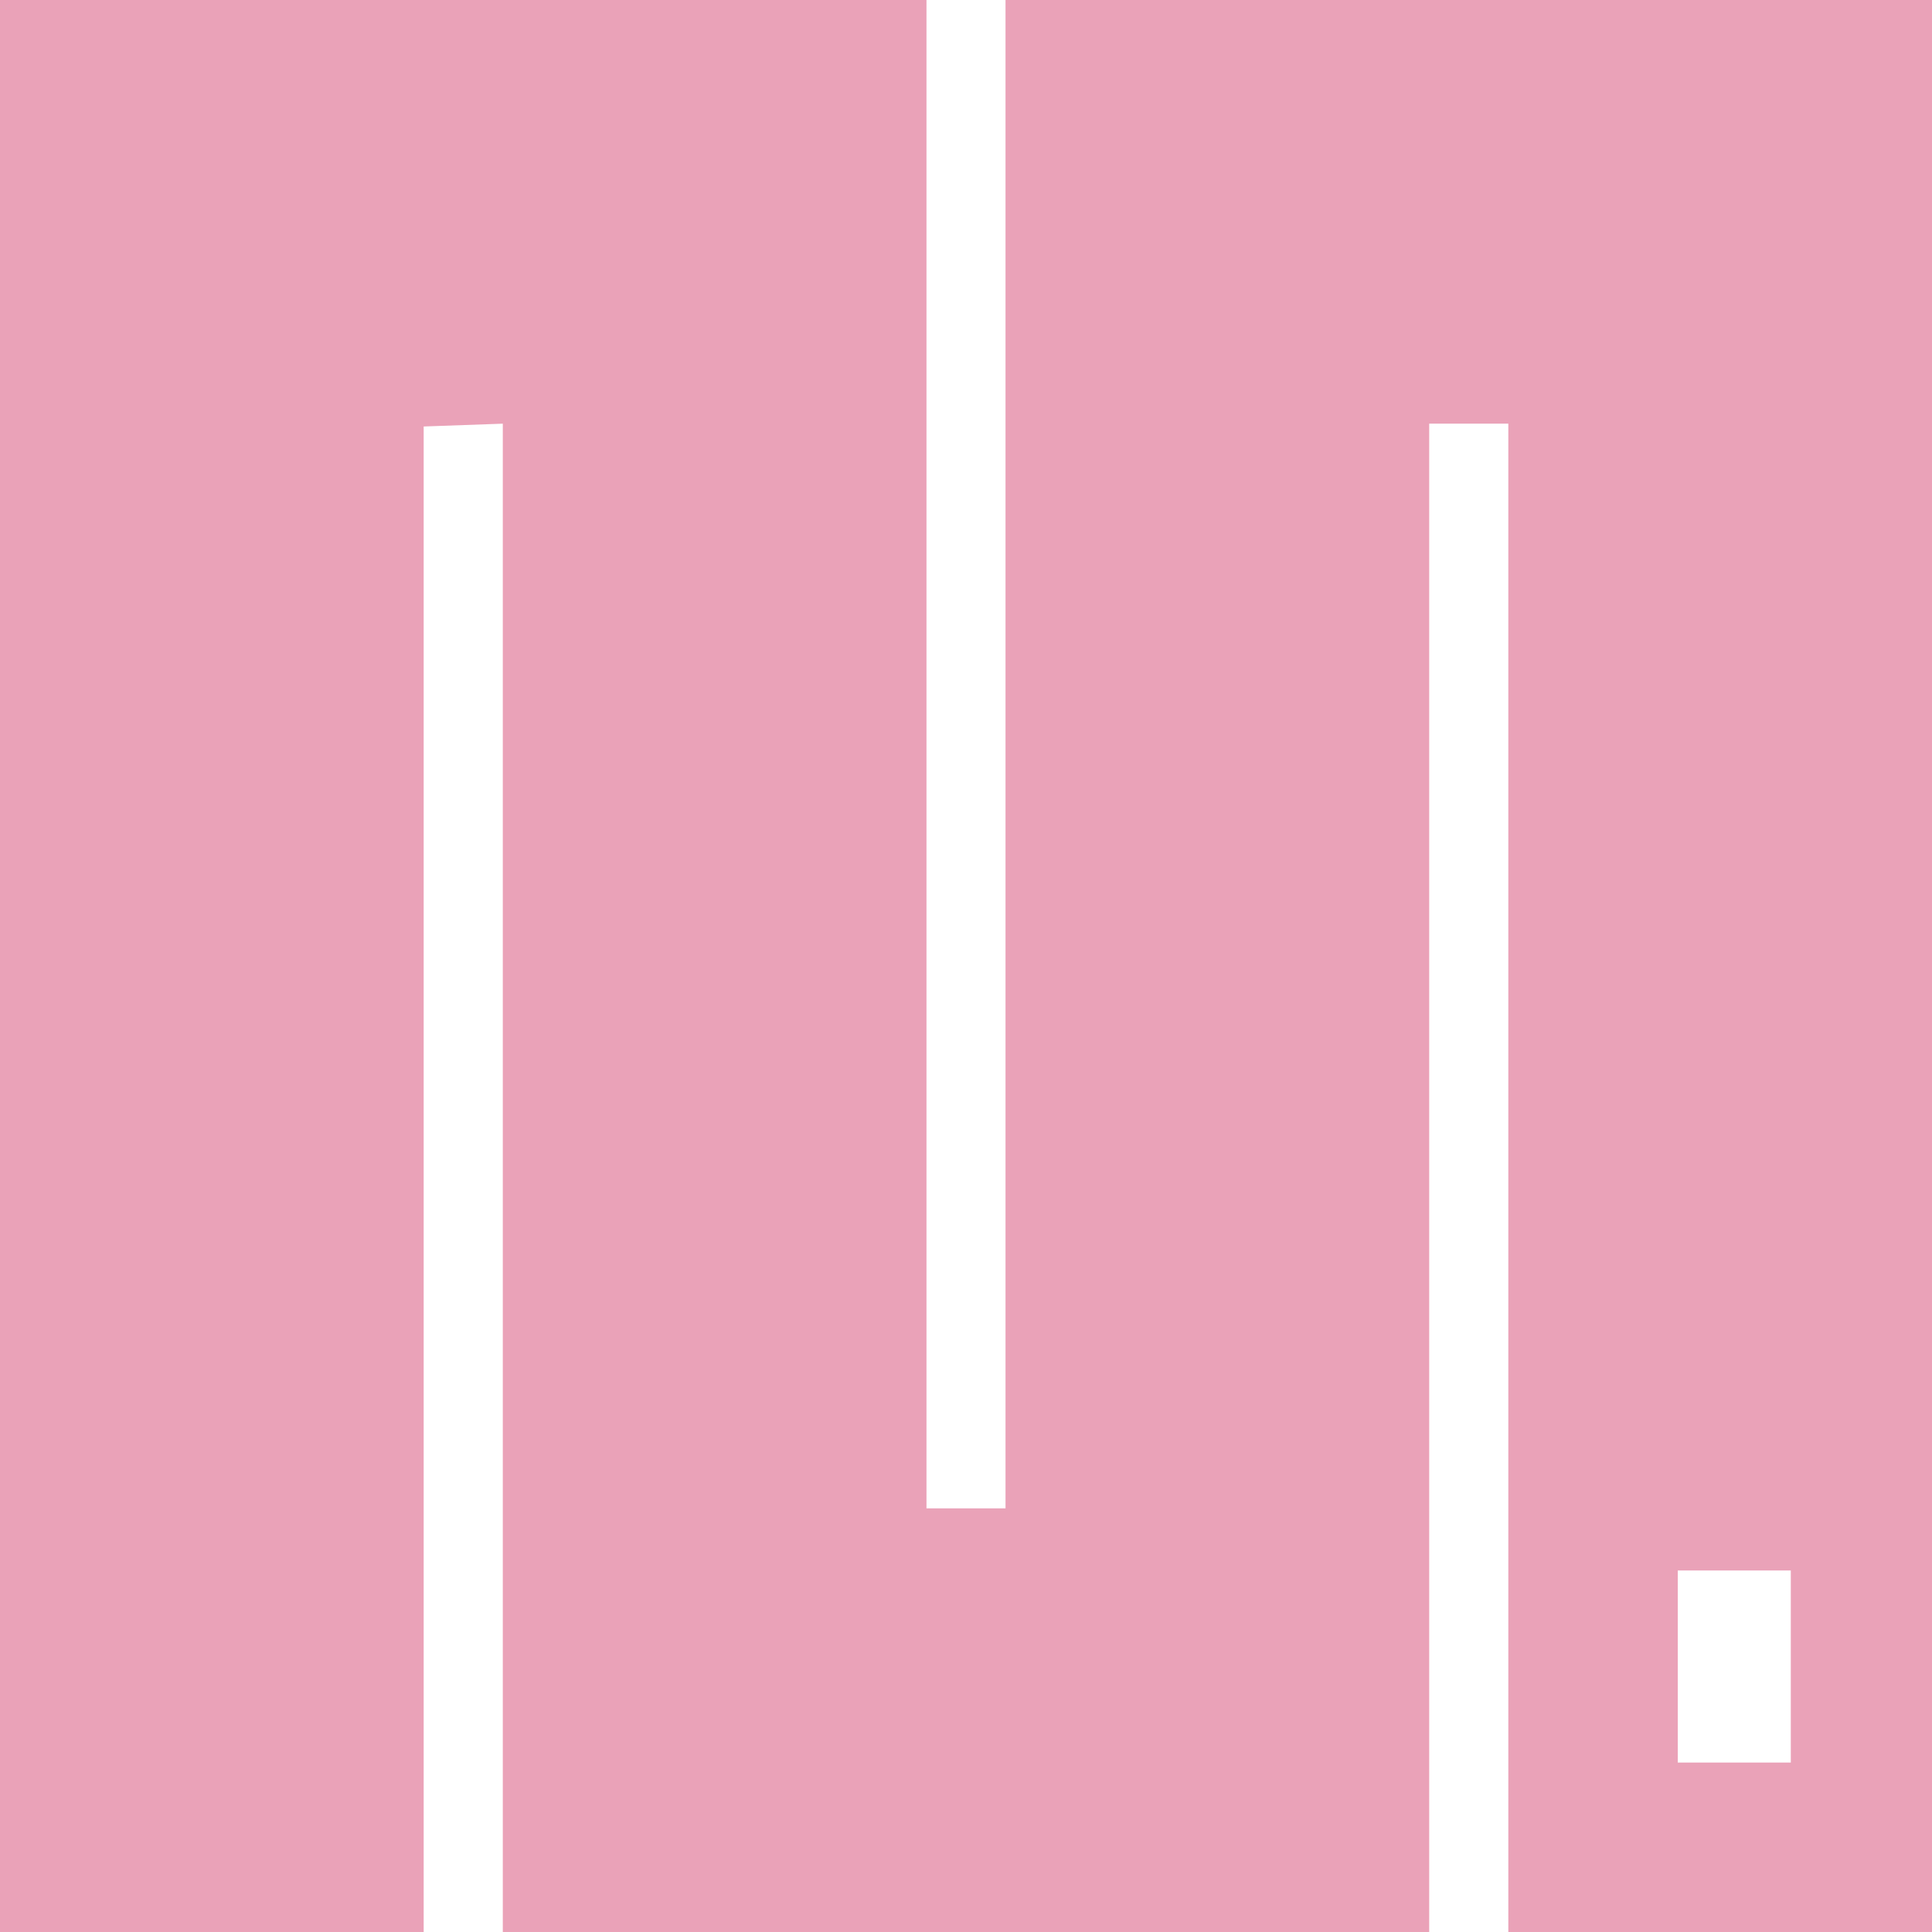 <svg role="img" width="32px" height="32px" viewBox="0 0 24 24" xmlns="http://www.w3.org/2000/svg"><title>MicroPython</title><path fill="#eaa2b8" d="M0 0h11.509v18.737h.982V0H24v24h-5.263V5.263h-.983V24H6.246V5.263l-.983.035V24H0zm22.246 19.509h-1.404v2.386h1.404z"/></svg>